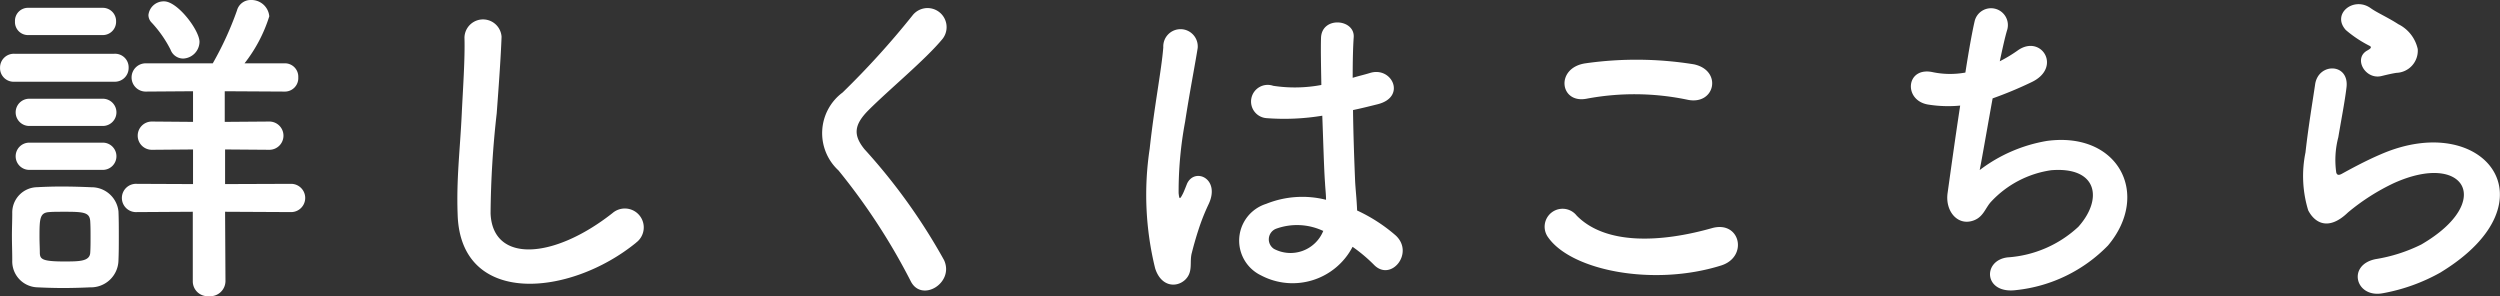 <svg xmlns="http://www.w3.org/2000/svg" width="102.807" height="12.18" viewBox="0 0 102.807 12.18">
  <rect x="0" y="0" width="102.807" height="12.18" fill="#333333" stroke="none"/>
  <path id="パス_43221" data-name="パス 43221" d="M8.176,3.138a.7.7,0,0,0,.672-.686c0-.476-.9-1.666-1.456-1.666a.631.631,0,0,0-.644.56.447.447,0,0,0,.14.322,4.824,4.824,0,0,1,.77,1.106A.556.556,0,0,0,8.176,3.138Zm4.438,6.314a.581.581,0,0,0,0-1.162L9.9,8.3V6.876l1.82.014a.581.581,0,0,0,0-1.162l-1.834.014V4.482l2.45.014a.553.553,0,0,0,.574-.588.55.55,0,0,0-.574-.574H10.7A6.068,6.068,0,0,0,11.718,1.4.738.738,0,0,0,10.962.73a.582.582,0,0,0-.574.434,13.338,13.338,0,0,1-.994,2.17H6.636a.581.581,0,1,0,0,1.162l1.946-.014v1.26L6.888,5.728a.581.581,0,1,0,0,1.162l1.694-.014V8.3L6.272,8.29a.582.582,0,1,0,0,1.162l2.3-.014v2.856a.612.612,0,0,0,.658.616.629.629,0,0,0,.686-.616L9.9,9.438Zm-7.77-7.28a.547.547,0,0,0,.574-.56.547.547,0,0,0-.574-.56H1.82a.535.535,0,0,0-.56.56.535.535,0,0,0,.56.56Zm.49,1.918a.566.566,0,0,0,.6-.574.558.558,0,0,0-.6-.574H1.246a.566.566,0,0,0-.6.574.558.558,0,0,0,.6.574ZM4.872,5.91a.56.56,0,1,0,0-1.12H1.848a.56.56,0,1,0,0,1.12Zm0,1.806a.56.56,0,1,0,0-1.12H1.848a.56.56,0,0,0,0,1.12Zm.644,3.71c.014-.308.014-.644.014-.98s0-.7-.014-1.022A1.112,1.112,0,0,0,4.4,8.43C4.074,8.416,3.612,8.4,3.164,8.4c-.364,0-.728.014-.994.028A1.042,1.042,0,0,0,1.148,9.494c0,.308-.014.616-.014.938s.014.644.014,1.008a1.067,1.067,0,0,0,1.036,1.106c.28.014.672.028,1.064.028s.812-.014,1.106-.028A1.133,1.133,0,0,0,5.516,11.426Zm-1.162-.294c-.028.35-.462.35-1.078.35-.9,0-.98-.1-.994-.336,0-.21-.014-.448-.014-.672,0-.756.014-.994.392-1.022.154-.014.406-.014.658-.014.77,0,1.008.028,1.036.378.014.2.014.434.014.658S4.368,10.936,4.354,11.132Zm22.442-.42a.778.778,0,1,0-.966-1.218c-2.436,1.918-4.928,2.058-5.012.014a38.825,38.825,0,0,1,.252-4.116c.07-.938.168-2.268.2-3.15a.764.764,0,0,0-1.526.028c.028.868-.07,2.24-.112,3.15-.07,1.484-.224,2.674-.168,4.144C19.586,13.344,24.066,12.938,26.8,10.712Zm12.67.714A24.207,24.207,0,0,0,36.19,6.862c-.462-.574-.434-.994.168-1.6.868-.868,2.352-2.086,3.052-2.94a.784.784,0,1,0-1.246-.952,34.4,34.4,0,0,1-2.87,3.164,2.084,2.084,0,0,0-.168,3.206,25.819,25.819,0,0,1,2.968,4.55C38.542,13.19,39.9,12.364,39.466,11.426Zm16.8-.546a6.448,6.448,0,0,1,.868.728c.7.742,1.694-.476.9-1.2a6.684,6.684,0,0,0-1.582-1.022c-.014-.448-.07-.91-.084-1.26-.028-.686-.07-1.778-.084-2.87.336-.07.672-.154,1.008-.238,1.2-.294.6-1.568-.308-1.288-.224.07-.476.126-.714.2,0-.686.014-1.274.042-1.666.056-.756-1.316-.882-1.344.028-.014.434,0,1.148.014,1.932A5.879,5.879,0,0,1,53,4.258a.685.685,0,1,0-.28,1.33,9.62,9.62,0,0,0,2.3-.1c.042,1.106.07,2.184.112,2.758.014.266.042.476.042.7a3.981,3.981,0,0,0-2.464.168,1.585,1.585,0,0,0-.21,2.94A2.78,2.78,0,0,0,56.266,10.88Zm-6.888,1.358c.35-.336.168-.728.28-1.12.056-.224.14-.532.252-.882a8.566,8.566,0,0,1,.434-1.106c.5-1.05-.56-1.526-.882-.854-.028.07-.126.322-.168.406-.14.28-.154.238-.182-.014a15.584,15.584,0,0,1,.266-2.926c.182-1.19.42-2.408.518-3.038a.709.709,0,1,0-1.414-.028c-.07.91-.378,2.478-.56,4.172a12.664,12.664,0,0,0,.224,4.914C48.384,12.518,49.014,12.574,49.378,12.238Zm5.684-2.016a1.453,1.453,0,0,1-2.03.742.468.468,0,0,1,.084-.826,2.527,2.527,0,0,1,1.932.084Zm14.98-5.39c1.134.238,1.442-1.2.266-1.456a14.863,14.863,0,0,0-4.466-.042C64.6,3.516,64.778,5,65.884,4.79A10.644,10.644,0,0,1,70.042,4.832Zm1.372,6.818c1.134-.35.8-1.862-.364-1.54-2.114.6-4.382.7-5.572-.518a.738.738,0,0,0-1.162.91C65.282,11.86,68.642,12.518,71.414,11.65ZM82.586,4.776a16.146,16.146,0,0,0,1.582-.658c1.3-.6.42-2-.546-1.316a5.806,5.806,0,0,1-.742.448c.112-.518.21-.98.308-1.3a.693.693,0,1,0-1.344-.336c-.1.434-.238,1.2-.378,2.1a3.516,3.516,0,0,1-1.33-.014c-1.12-.252-1.232,1.162-.2,1.33a5.242,5.242,0,0,0,1.316.042c-.21,1.372-.406,2.8-.518,3.6-.1.714.378,1.316.994,1.148.476-.126.546-.532.8-.8A4.193,4.193,0,0,1,84.994,7.73c1.9-.154,2.142,1.176,1.12,2.324a4.727,4.727,0,0,1-2.912,1.26c-1.05.126-.98,1.526.364,1.344a6.172,6.172,0,0,0,3.766-1.834c1.764-2.1.434-4.69-2.506-4.3a6.288,6.288,0,0,0-2.772,1.2C82.152,7.24,82.362,6.008,82.586,4.776Zm16.6-1.05a.911.911,0,0,0,.882-.98,1.5,1.5,0,0,0-.8-1.022c-.406-.266-.882-.476-1.134-.658-.7-.5-1.624.238-1.022.9a4.9,4.9,0,0,0,.994.658c.1.07-.042.14-.112.182-.588.322-.084,1.218.588,1.05C98.812,3.8,99.008,3.754,99.19,3.726Zm1.848,8.19c4.732-2.9,1.75-6.678-2.478-4.844-.658.28-1.316.644-1.6.8-.126.07-.2.07-.238-.042a3.677,3.677,0,0,1,.084-1.456c.112-.672.266-1.456.336-2.044.126-1.008-1.148-1.036-1.288-.14C95.746,4.9,95.564,5.98,95.452,7a4.819,4.819,0,0,0,.112,2.38c.252.49.812.882,1.638.084a8.84,8.84,0,0,1,1.876-1.2c1.484-.672,2.506-.462,2.8.1s-.126,1.526-1.666,2.422a6.566,6.566,0,0,1-1.876.6c-1.19.238-.826,1.624.308,1.4A7.58,7.58,0,0,0,101.038,11.916Z" transform="translate(-0.644 -0.73)" fill="#fff"/>
</svg>
